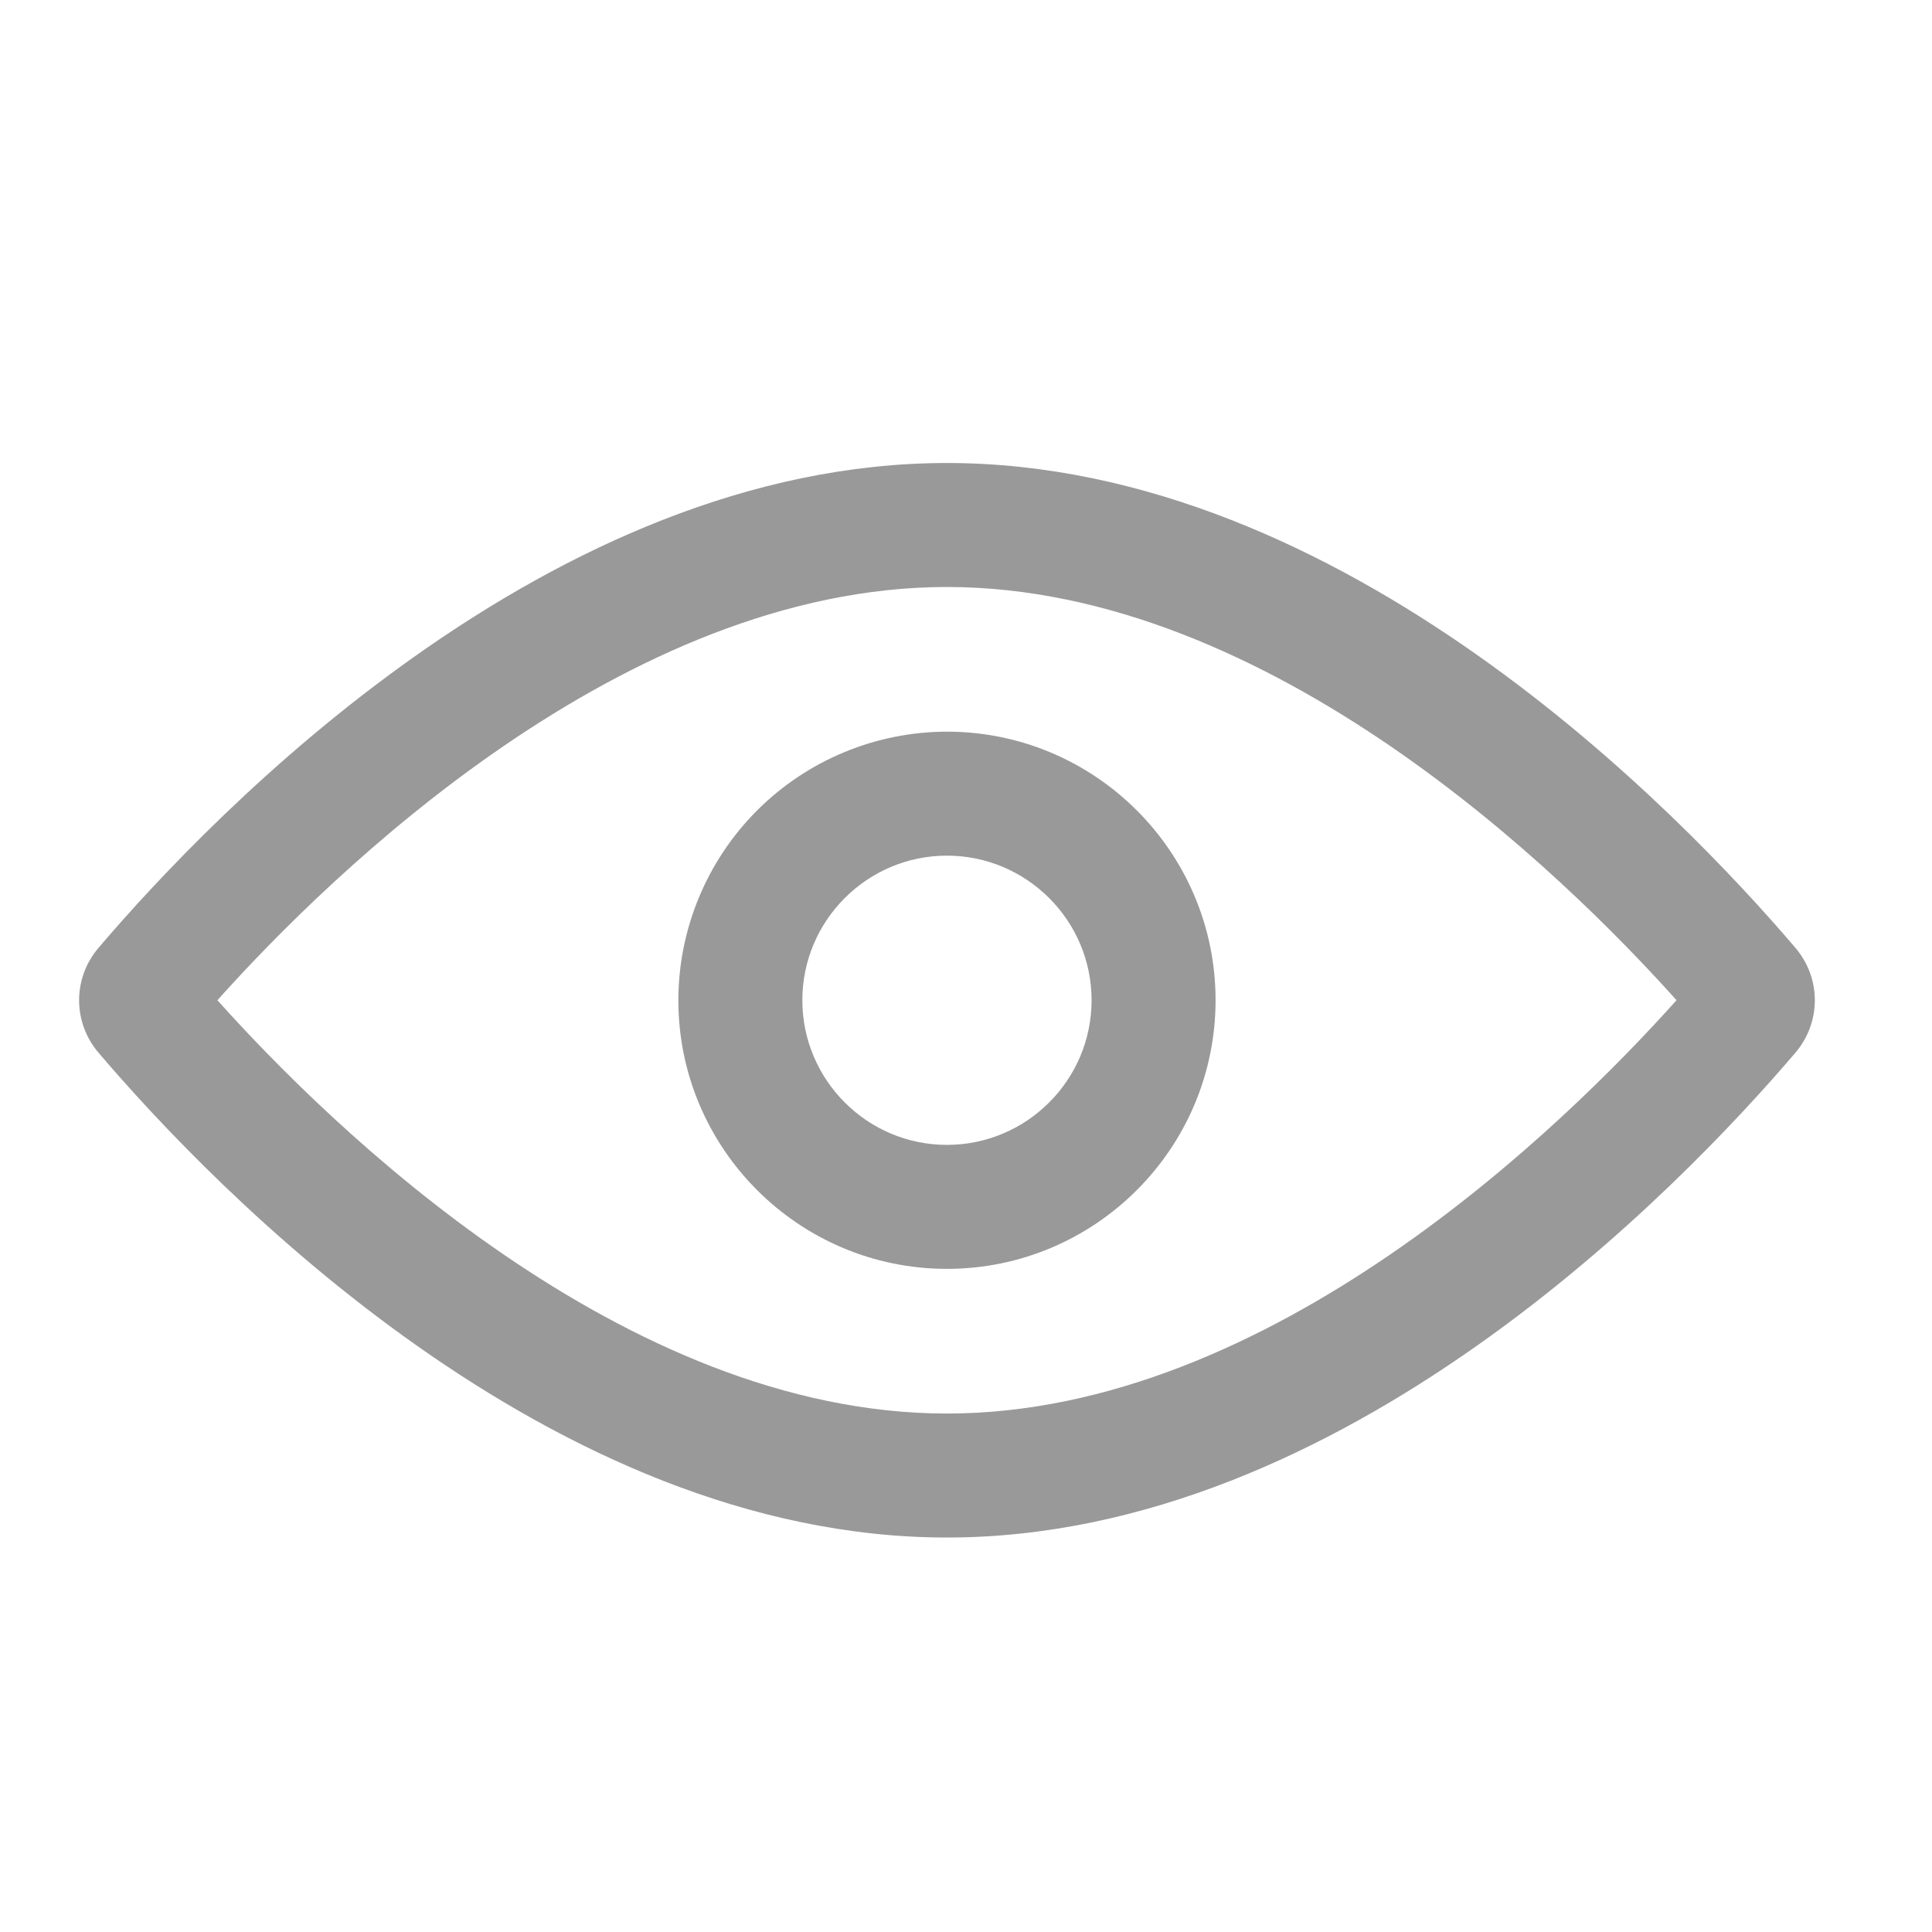 <svg width="17" height="17" viewBox="0 0 17 17" fill="none" xmlns="http://www.w3.org/2000/svg">
<g clip-path="url(#clip0_2_1204)">
<path d="M15.798 8.34C15.908 8.469 15.969 8.632 15.969 8.801C15.969 8.971 15.908 9.134 15.798 9.263C14.784 10.452 11.825 13.529 8.332 13.529C4.84 13.529 1.88 10.452 0.867 9.263C0.757 9.134 0.696 8.971 0.696 8.801C0.696 8.632 0.757 8.469 0.867 8.34C1.88 7.151 4.84 4.074 8.332 4.074C11.825 4.074 14.784 7.151 15.798 8.34ZM8.332 12.438C11.18 12.438 13.761 9.908 14.752 8.801C13.761 7.695 11.18 5.165 8.332 5.165C5.485 5.165 2.904 7.695 1.913 8.801C2.904 9.908 5.484 12.438 8.332 12.438ZM8.332 10.074C7.631 10.074 7.06 9.503 7.06 8.801C7.06 8.1 7.631 7.529 8.332 7.529C9.034 7.529 9.605 8.1 9.605 8.801C9.605 9.503 9.034 10.074 8.332 10.074ZM8.332 6.438C7.706 6.439 7.105 6.688 6.662 7.131C6.219 7.574 5.97 8.175 5.969 8.801C5.969 10.105 7.029 11.165 8.332 11.165C9.636 11.165 10.696 10.105 10.696 8.801C10.696 7.498 9.636 6.438 8.332 6.438Z" fill="#999999"/>
</g>
<defs>
<clipPath id="clip0_2_1204">
<rect width="16" height="16" fill="white" transform="translate(0.332 0.802)"/>
</clipPath>
</defs>
</svg>
